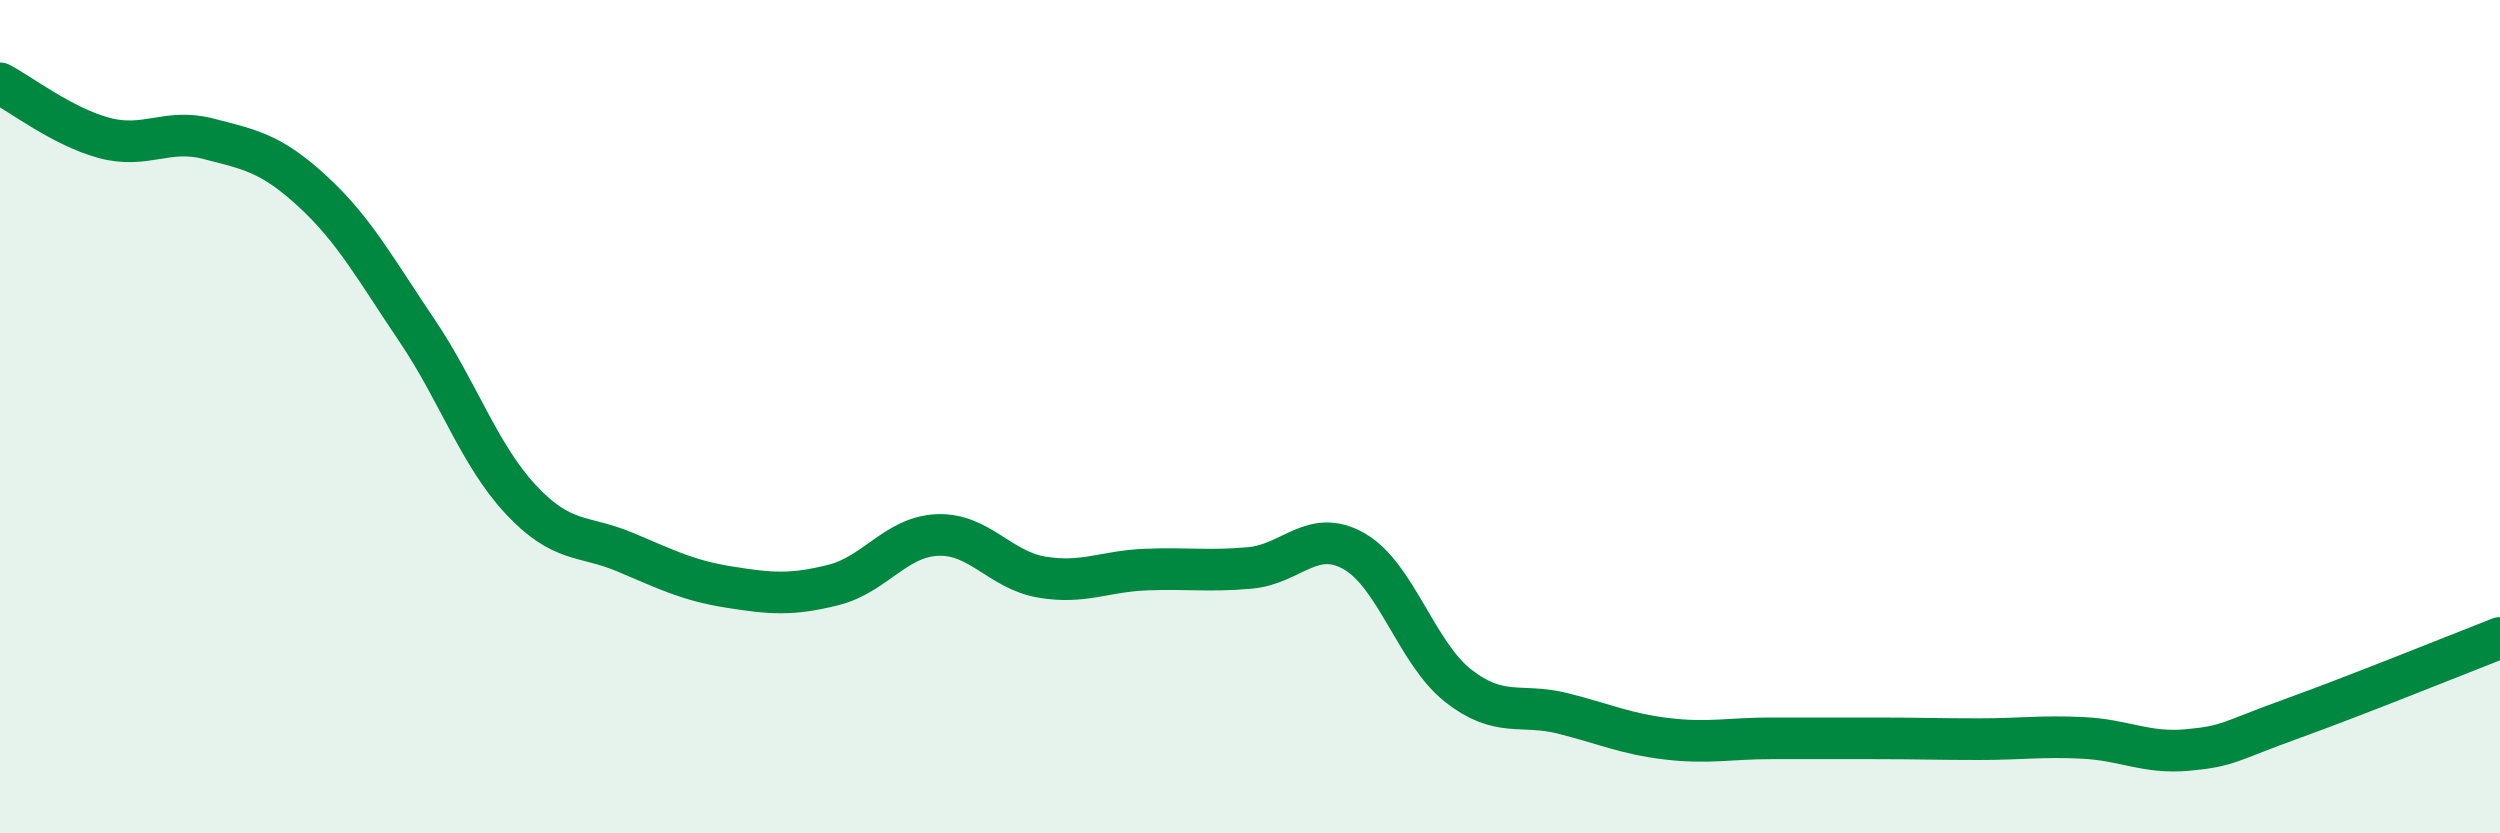 
    <svg width="60" height="20" viewBox="0 0 60 20" xmlns="http://www.w3.org/2000/svg">
      <path
        d="M 0,2 C 0.5,2.26 1.5,3.04 2.5,3.31 C 3.5,3.58 4,3.07 5,3.33 C 6,3.59 6.5,3.67 7.5,4.59 C 8.5,5.51 9,6.44 10,7.92 C 11,9.4 11.5,10.92 12.5,11.99 C 13.5,13.06 14,12.83 15,13.25 C 16,13.67 16.5,13.93 17.5,14.09 C 18.5,14.25 19,14.29 20,14.04 C 21,13.79 21.5,12.88 22.5,12.84 C 23.5,12.8 24,13.68 25,13.85 C 26,14.02 26.5,13.71 27.5,13.67 C 28.5,13.63 29,13.72 30,13.63 C 31,13.54 31.5,12.66 32.5,13.23 C 33.5,13.8 34,15.68 35,16.46 C 36,17.24 36.5,16.87 37.5,17.12 C 38.5,17.37 39,17.61 40,17.73 C 41,17.85 41.5,17.72 42.5,17.72 C 43.5,17.72 44,17.72 45,17.72 C 46,17.72 46.5,17.74 47.5,17.74 C 48.5,17.74 49,17.66 50,17.71 C 51,17.76 51.5,18.09 52.5,18 C 53.5,17.91 53.5,17.79 55,17.25 C 56.5,16.71 59,15.7 60,15.31L60 20L0 20Z"
        fill="#008740"
        opacity="0.1"
        stroke-linecap="round"
        stroke-linejoin="round"
      />
      <path
        d="M 0,2 C 0.5,2.26 1.5,3.04 2.5,3.31 C 3.5,3.58 4,3.07 5,3.33 C 6,3.59 6.5,3.67 7.5,4.59 C 8.5,5.51 9,6.44 10,7.92 C 11,9.4 11.5,10.92 12.5,11.99 C 13.5,13.06 14,12.83 15,13.25 C 16,13.67 16.5,13.93 17.5,14.09 C 18.5,14.25 19,14.29 20,14.04 C 21,13.79 21.5,12.88 22.5,12.84 C 23.5,12.8 24,13.68 25,13.85 C 26,14.02 26.5,13.71 27.5,13.67 C 28.5,13.63 29,13.72 30,13.63 C 31,13.54 31.5,12.66 32.5,13.23 C 33.5,13.8 34,15.68 35,16.46 C 36,17.24 36.5,16.87 37.5,17.12 C 38.5,17.37 39,17.61 40,17.73 C 41,17.85 41.5,17.72 42.5,17.72 C 43.5,17.72 44,17.72 45,17.72 C 46,17.72 46.5,17.74 47.5,17.74 C 48.5,17.74 49,17.66 50,17.71 C 51,17.76 51.5,18.09 52.5,18 C 53.5,17.91 53.5,17.79 55,17.25 C 56.5,16.71 59,15.7 60,15.31"
        stroke="#008740"
        stroke-width="1"
        fill="none"
        stroke-linecap="round"
        stroke-linejoin="round"
      />
    </svg>
  